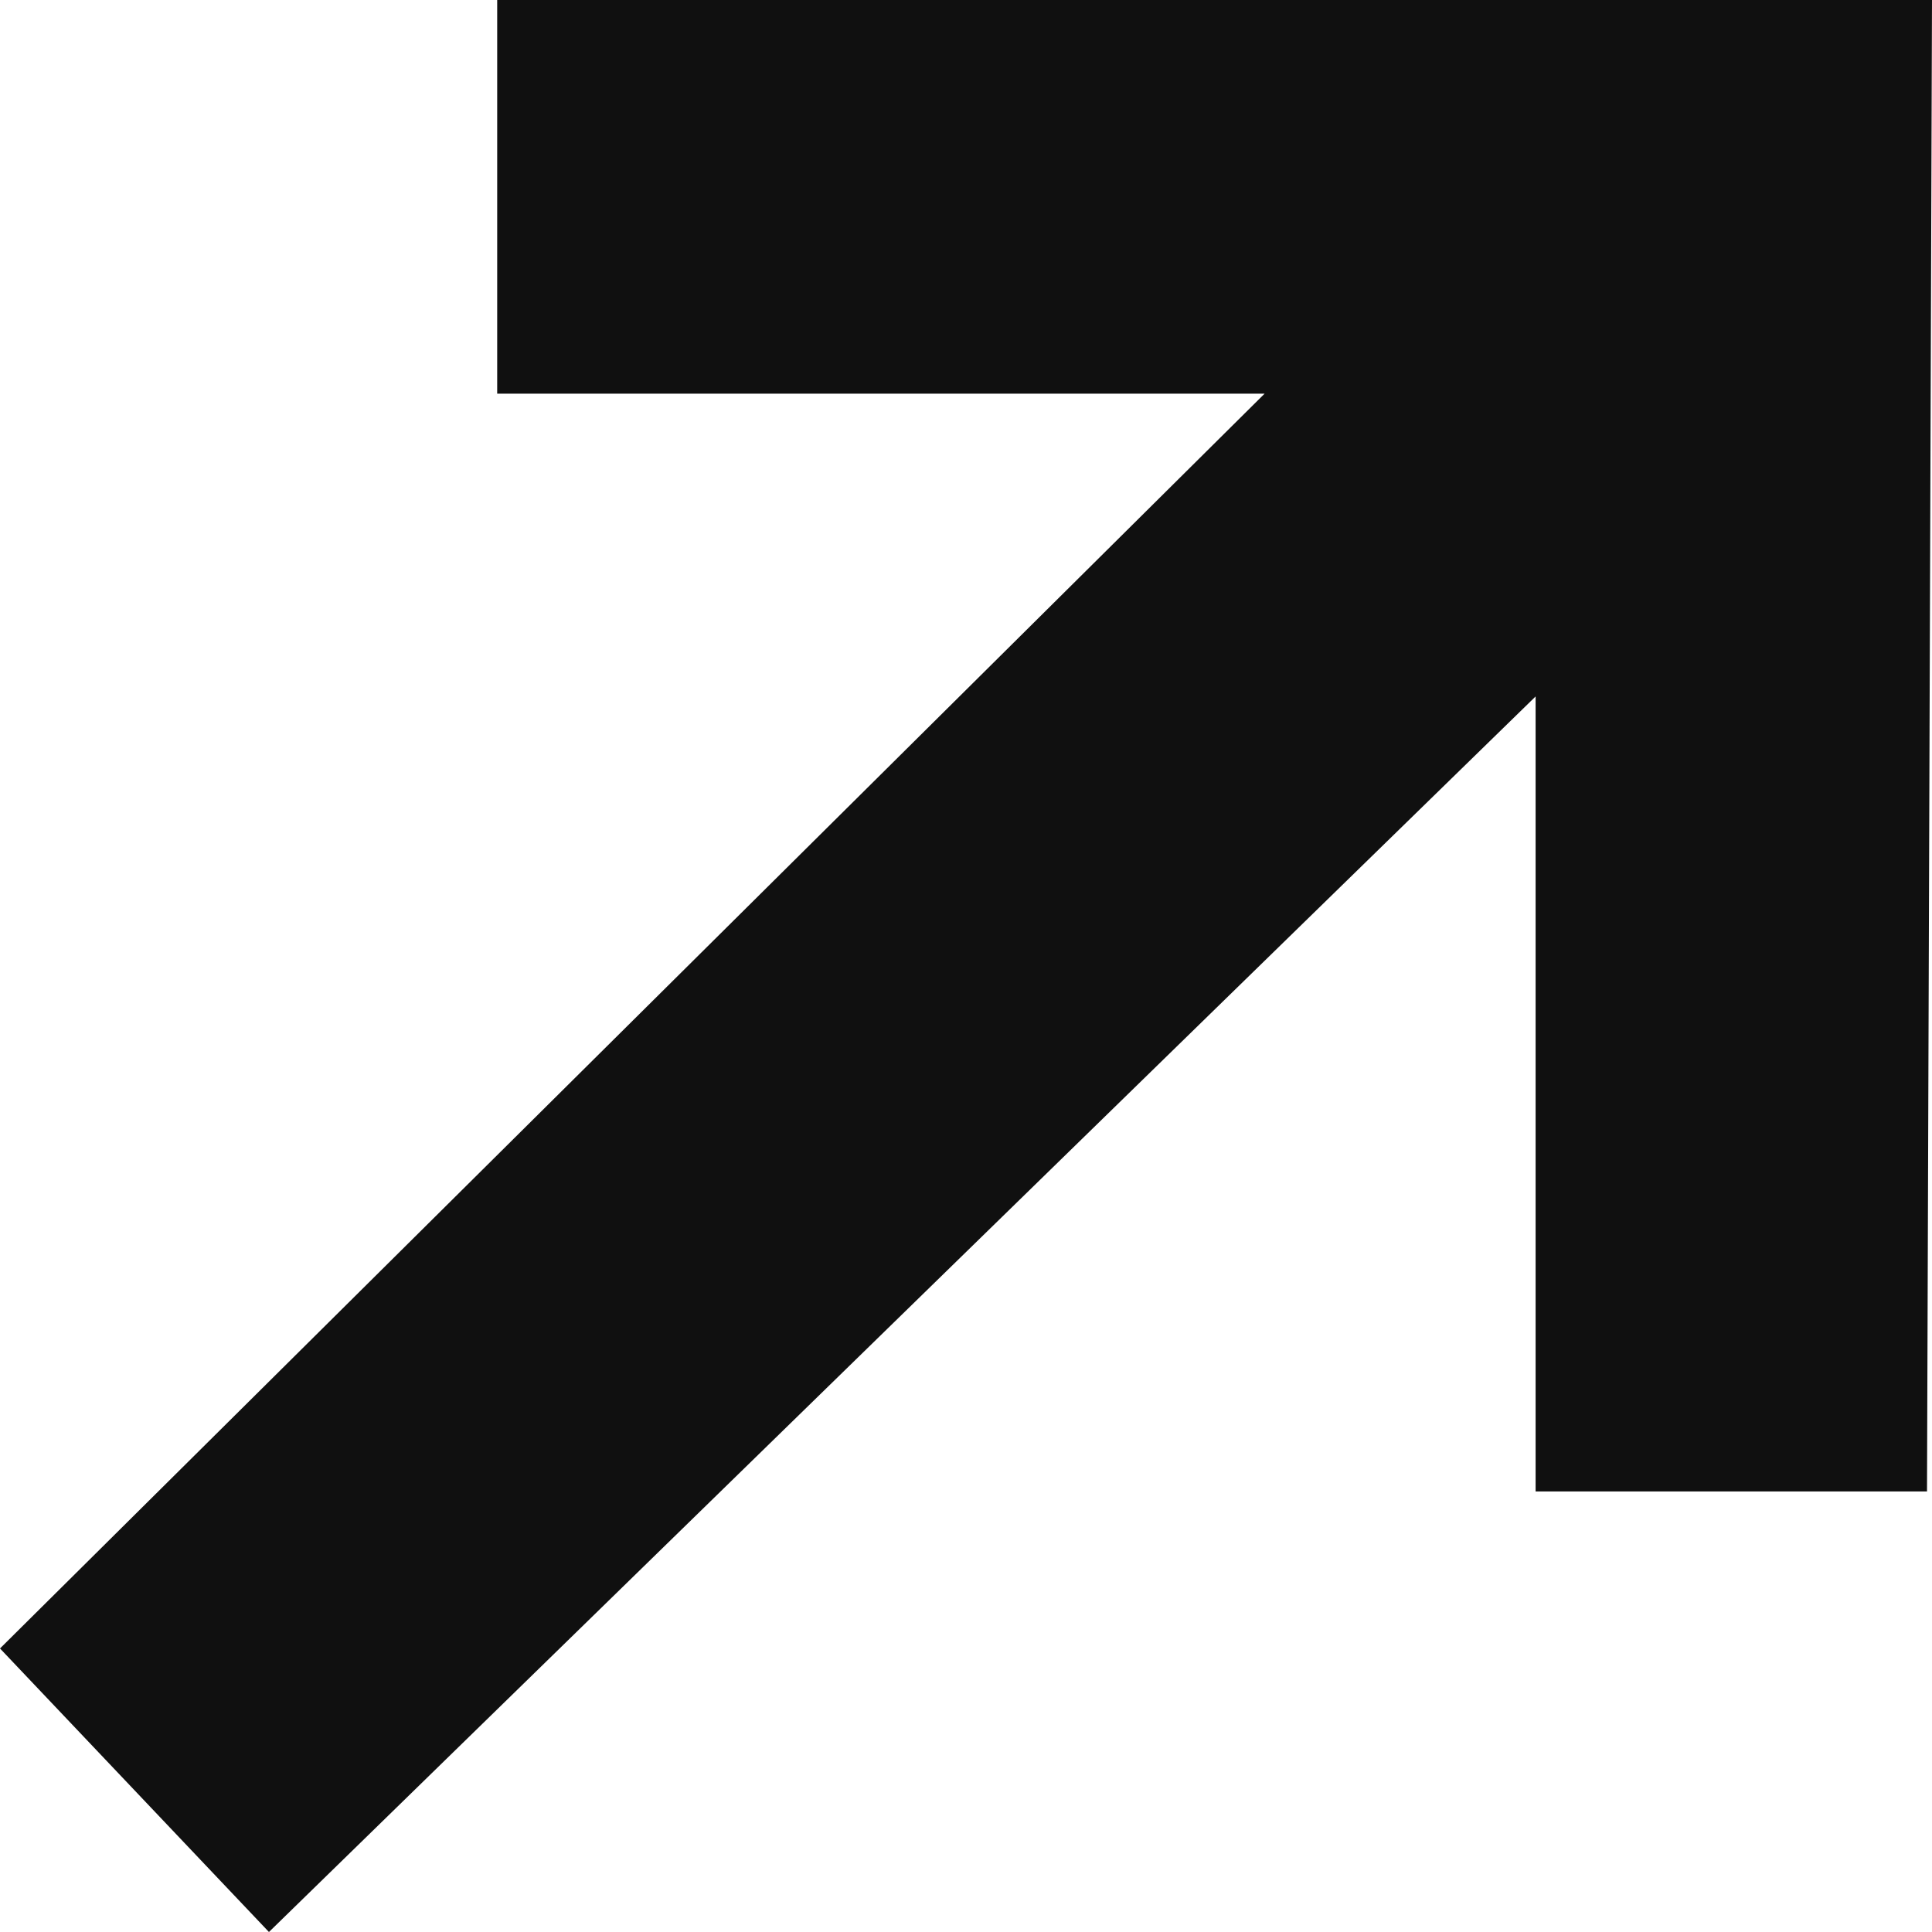 <svg width="29" height="29" viewBox="0 0 29 29" fill="none" xmlns="http://www.w3.org/2000/svg">
<path fill-rule="evenodd" clip-rule="evenodd" d="M7.463 5.909H18.982L0 24.744L4.037 29L23.05 10.454V22.387H28.925L29 0H7.463V5.909Z" fill="#101010"/>
</svg>
